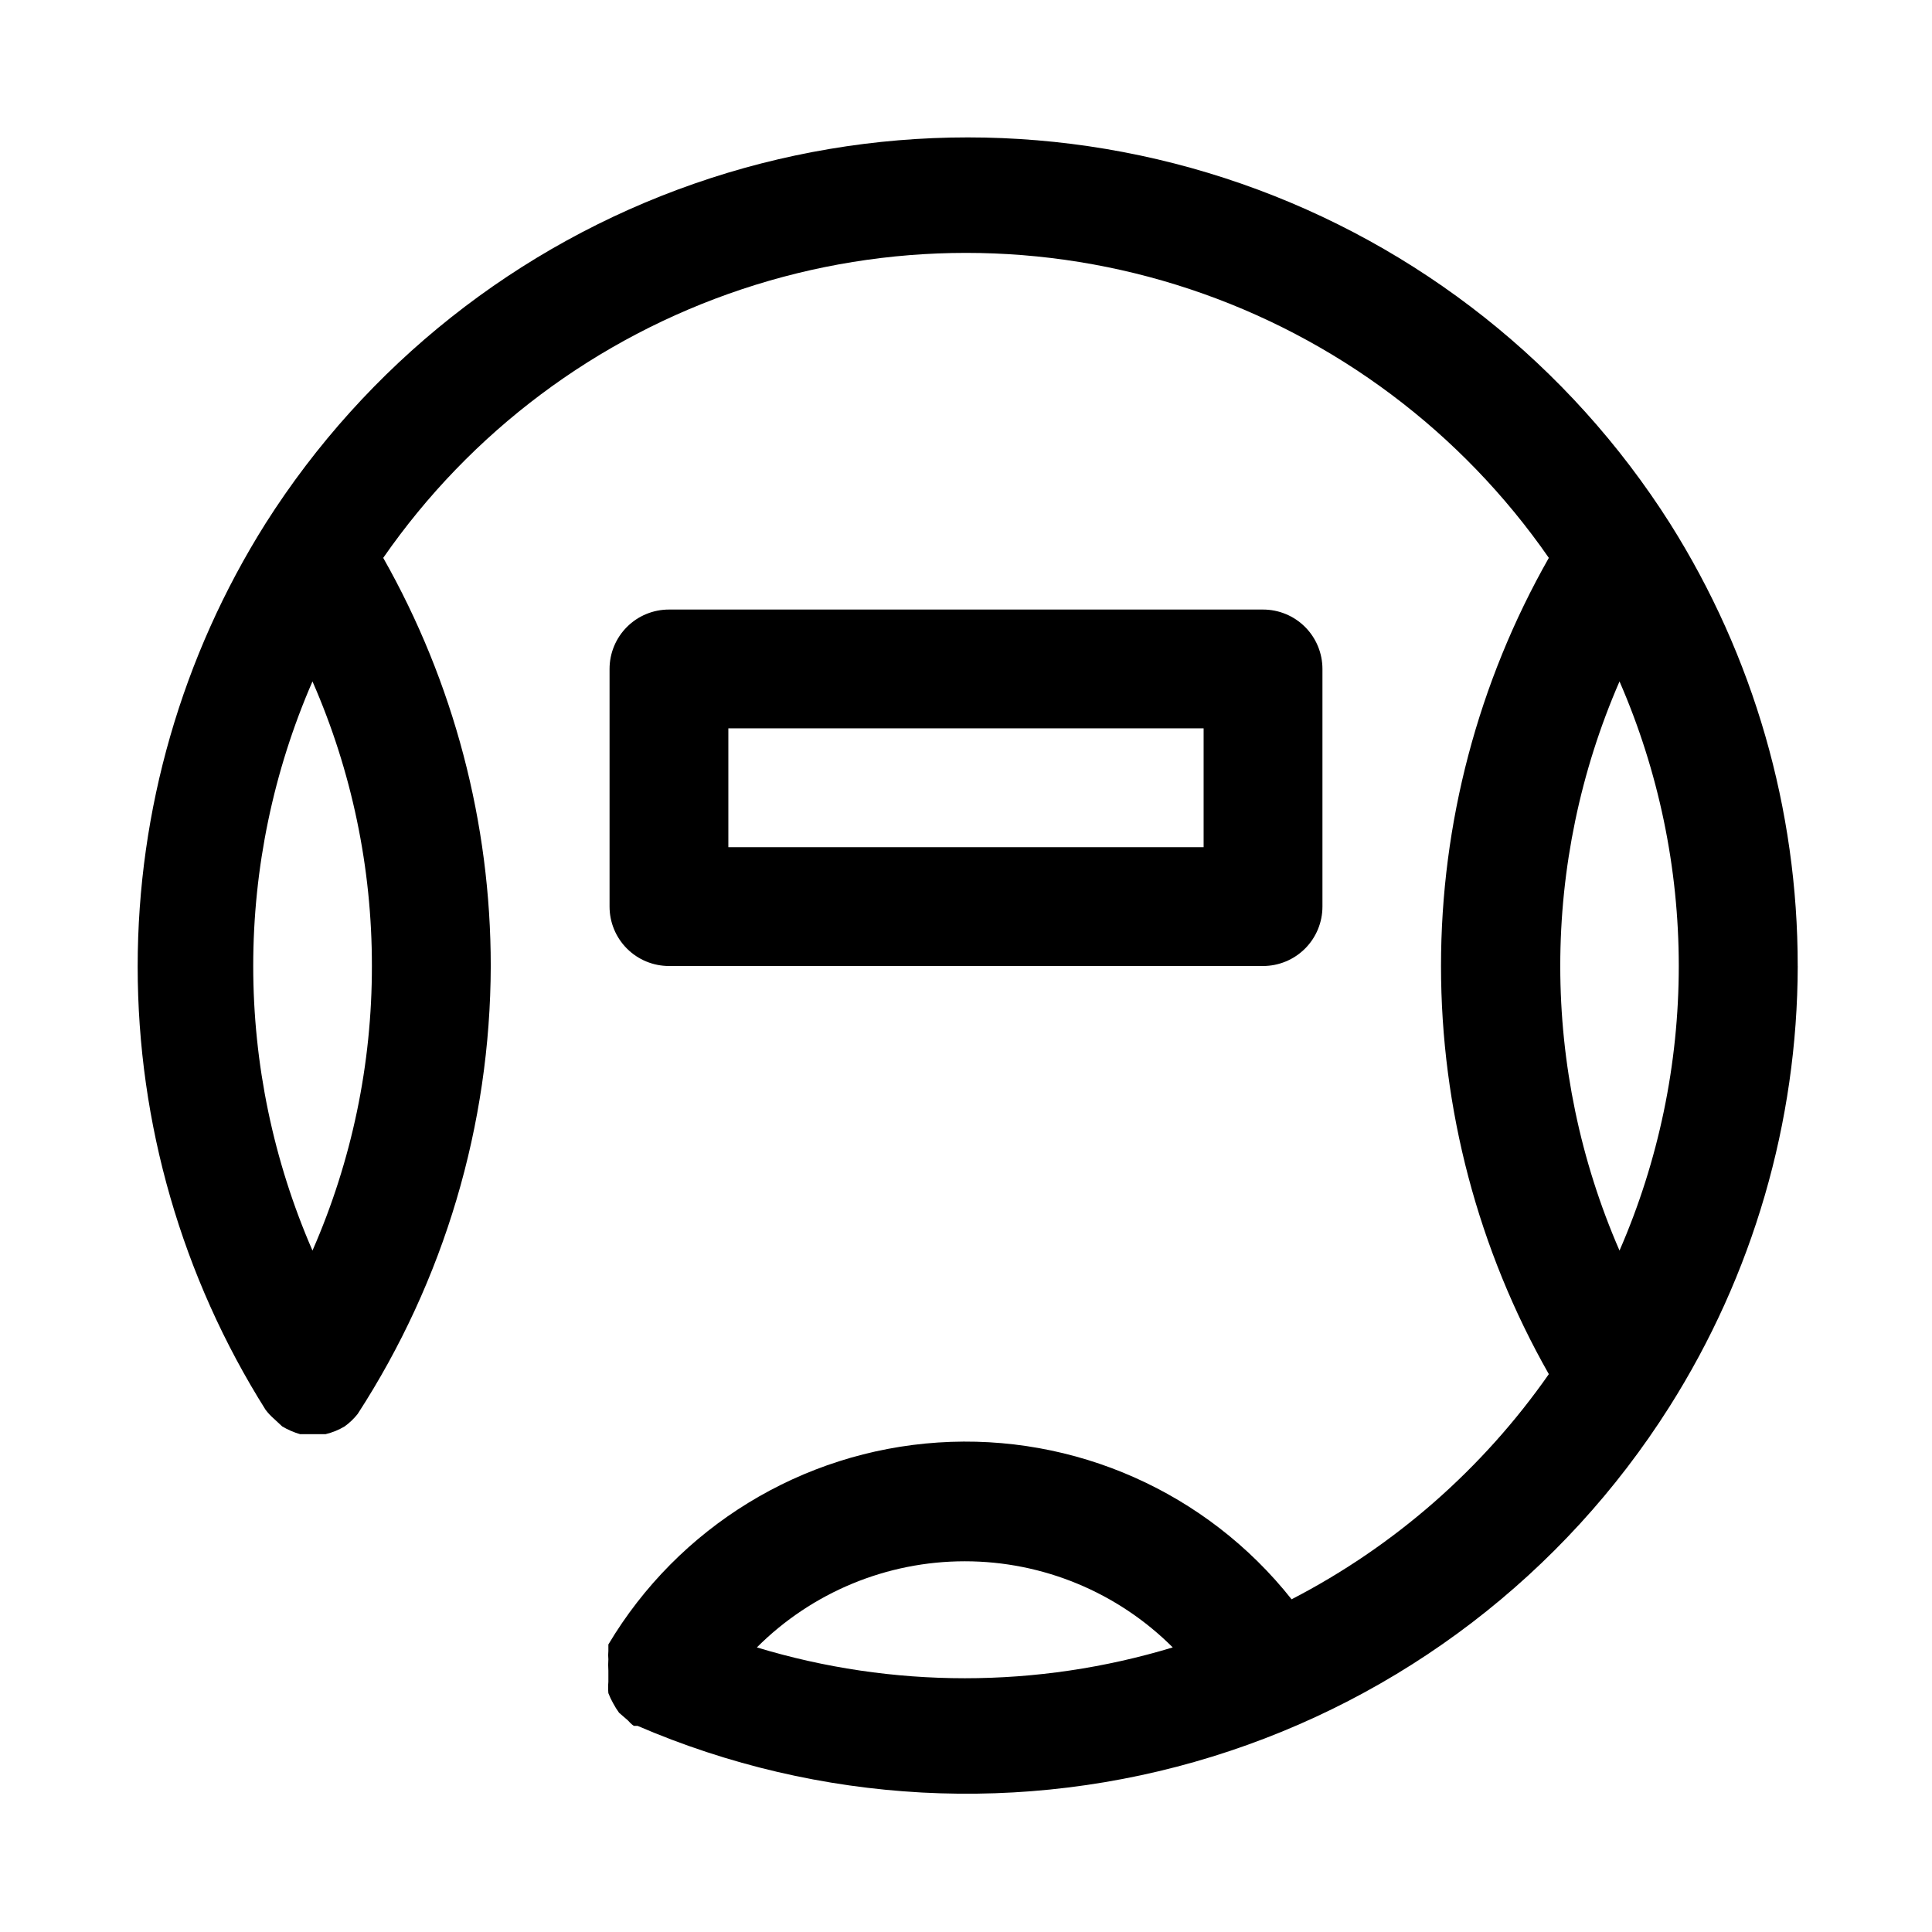 <?xml version="1.0" encoding="UTF-8"?>
<!-- Uploaded to: SVG Repo, www.svgrepo.com, Generator: SVG Repo Mixer Tools -->
<svg fill="#000000" width="800px" height="800px" version="1.1" viewBox="144 144 512 512" xmlns="http://www.w3.org/2000/svg">
 <g>
  <path d="m478.72 400c4.176 0 8.18-1.66 11.133-4.613 2.953-2.953 4.609-6.957 4.609-11.133v-62.977c0-4.176-1.656-8.18-4.609-11.133-2.953-2.953-6.957-4.609-11.133-4.609h-157.44c-4.176 0-8.18 1.656-11.133 4.609s-4.609 6.957-4.609 11.133v62.977c0 4.176 1.656 8.18 4.609 11.133s6.957 4.613 11.133 4.613zm-141.7-62.977h125.95v31.488h-125.95z"/>
  <path d="m620.41 400c0.039-41.512-11.699-82.184-33.848-117.29-26.637-41.965-66.676-73.695-113.61-90.039s-98.023-16.344-144.96 0c-46.938 16.344-86.977 48.074-113.61 90.039-22.145 35.168-33.898 75.887-33.898 117.45s11.754 82.277 33.898 117.45c0.652 0.863 1.391 1.652 2.207 2.363l2.203 2.047c1.48 0.879 3.066 1.566 4.723 2.047h6.769c1.773-0.422 3.473-1.109 5.039-2.047 1.301-0.938 2.469-2.051 3.465-3.309 22.922-35.355 35.168-76.57 35.266-118.71 0.008-37.914-9.809-75.18-28.496-108.16 23.16-33.383 56.512-58.359 95.062-71.195s80.219-12.836 118.77 0c38.551 12.836 71.902 37.812 95.066 71.195-18.73 32.973-28.574 70.242-28.574 108.16 0 37.918 9.844 75.188 28.574 108.16-17.551 25.125-40.945 45.602-68.172 59.668-22.496-28.406-57.516-43.941-93.672-41.551-36.156 2.387-68.828 22.398-87.387 53.52v0.945 0.789-0.004c-0.074 0.734-0.074 1.473 0 2.203-0.074 0.996-0.074 1.996 0 2.992v2.992c-0.09 0.996-0.09 1.996 0 2.992 0.355 0.922 0.777 1.816 1.262 2.676 0.465 0.875 0.992 1.715 1.574 2.519l2.363 2.047s0.945 1.102 1.574 1.418h0.945l-0.004-0.004c48.188 20.766 102.2 23.66 152.33 8.16 50.129-15.496 93.086-48.367 121.14-92.703 22.137-34.949 33.926-75.453 34.008-116.82zm-393.6 75.414c-10.355-23.793-15.703-49.465-15.703-75.414 0-25.953 5.348-51.621 15.703-75.414 10.422 23.773 15.781 49.453 15.746 75.414 0.035 25.957-5.324 51.637-15.746 75.414zm117.77 105.17v-0.004c14.617-14.613 34.438-22.824 55.105-22.824 20.668 0 40.488 8.211 55.105 22.824-35.93 10.898-74.281 10.898-110.21 0zm228.61-105.17c-10.359-23.793-15.703-49.465-15.703-75.414 0-25.953 5.344-51.621 15.703-75.414 10.359 23.793 15.703 49.461 15.703 75.414 0 25.949-5.344 51.621-15.703 75.414z"/>
 </g>
</svg>